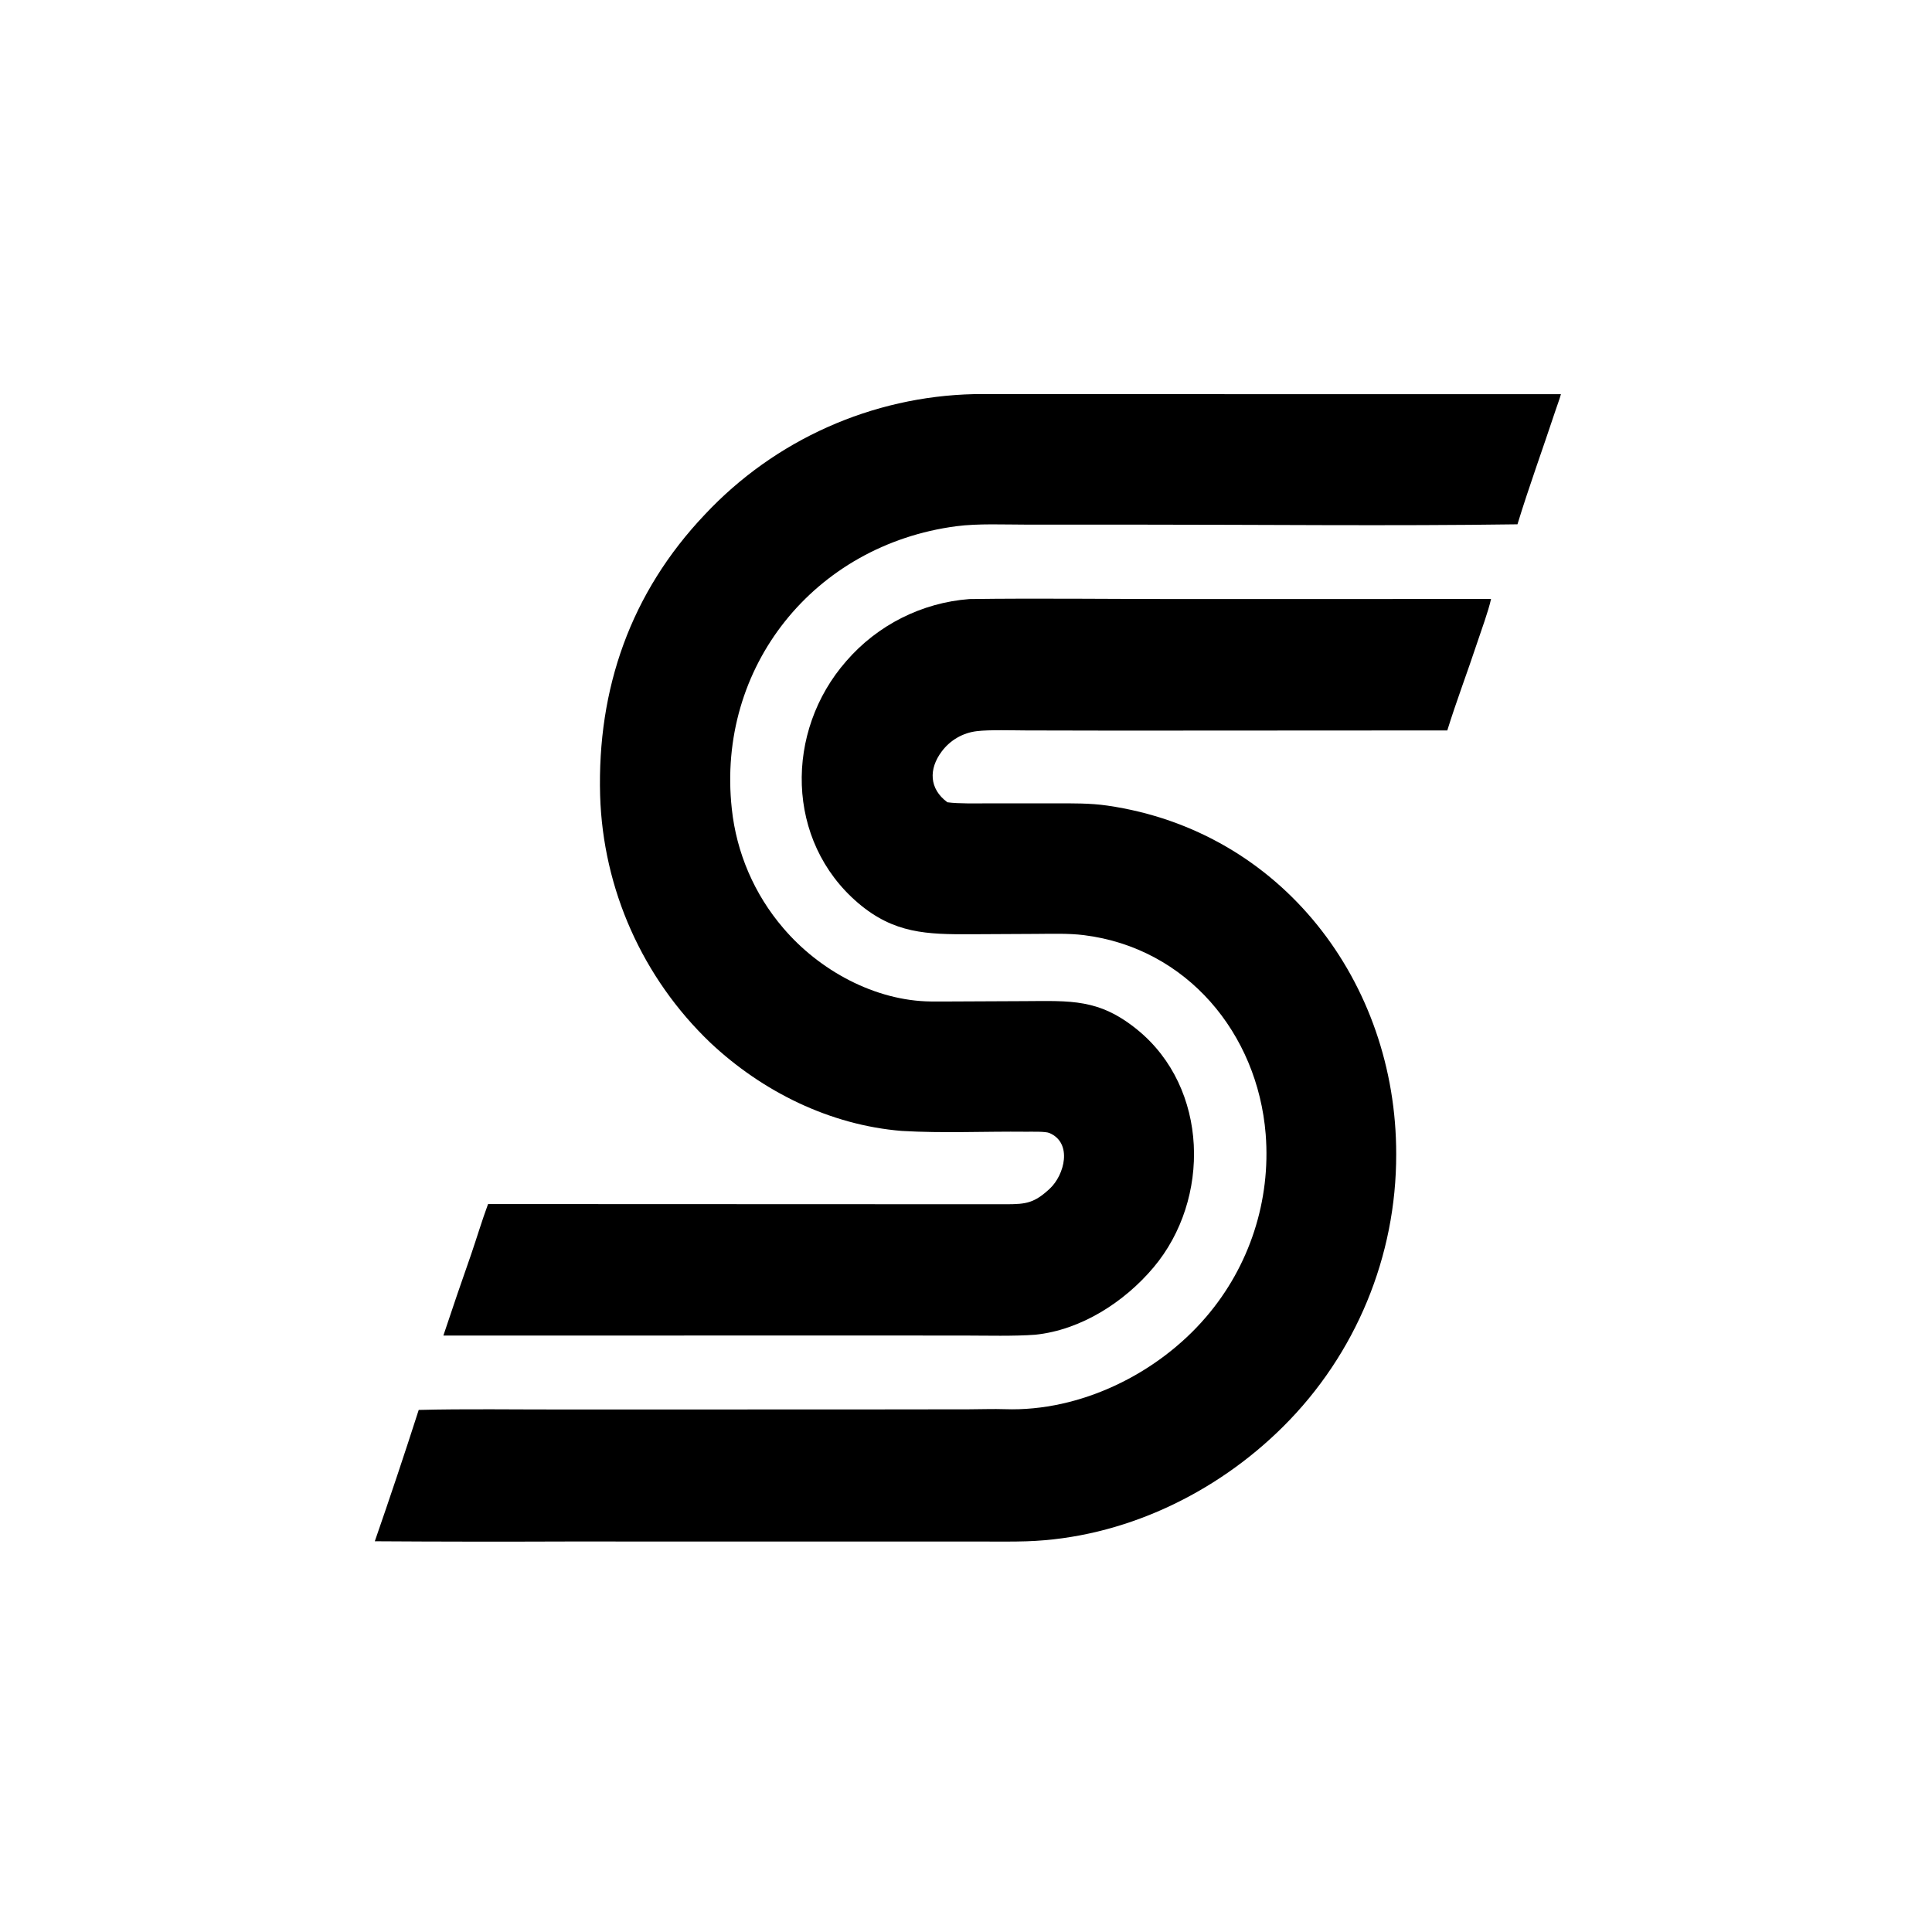 <svg width="500" height="500" viewBox="0 0 500 500" fill="none" xmlns="http://www.w3.org/2000/svg">
<path d="M250.884 155.035C268.755 154.795 287.043 155.037 304.961 155.031L385.882 155.015C385.196 158.178 383.333 163.192 382.292 166.341C379.792 173.903 376.918 181.425 374.56 189.036L288.915 189.083L265.536 189.036C262.184 189.024 255.894 188.836 252.822 189.221C249.203 189.644 245.917 191.537 243.736 194.456C240.289 199.033 240.468 204.171 245.185 207.629C248.147 208.03 252.659 207.907 255.78 207.906L272.911 207.9C277.497 207.91 282.047 207.828 286.596 208.49C331.755 215.058 361.384 254.307 361.335 298.666C361.397 325.12 350.879 350.501 332.124 369.159C314.614 386.614 290.611 398.075 265.686 398.885C262.06 399.003 258.386 398.949 254.756 398.951L231.754 398.945L146.533 398.939C130.022 399.004 113.511 398.984 97 398.878C100.92 387.593 104.709 376.262 108.363 364.888C120.451 364.582 133.316 364.793 145.498 364.775L221.956 364.762L250.835 364.727C253.861 364.721 257.1 364.597 260.096 364.698C279.584 365.358 299.566 355.537 312.143 340.821C323.369 327.732 328.916 310.71 327.556 293.521C325.462 267.483 307.189 245.35 280.518 242.015C276.541 241.518 272.147 241.676 268.13 241.694L251.231 241.78C239.883 241.83 231.374 241.612 222.116 233.731C203.26 217.679 203.053 189.267 219.035 171.072C227.123 161.737 238.569 155.974 250.884 155.035Z" fill="black"/>
<path d="M252.096 102L403.967 102.016C403.566 103.46 402.995 104.913 402.523 106.342C399.291 116.119 395.73 125.848 392.717 135.691C359.964 136.154 326.199 135.769 293.367 135.773L265.853 135.774C260.078 135.777 253.089 135.445 247.467 136.189C210.691 141.057 185.403 172.629 189.388 209.304C190.596 220.712 195.241 231.483 202.71 240.191C211.987 251.107 226.421 259.047 240.96 259.183C243.215 259.204 245.474 259.184 247.73 259.174L265.182 259.093C277.092 259.041 284.438 258.405 294.402 266.542C312.808 281.573 313.404 310.343 298.536 328.004C290.999 336.958 279.797 344.193 267.951 345.423C262.493 345.837 255.32 345.647 249.733 345.638L220.385 345.625L114.744 345.645C117.084 338.607 119.483 331.589 121.942 324.592C123.417 320.282 124.733 315.861 126.31 311.609L260.561 311.659C265.52 311.64 267.663 311.369 271.681 307.627C275.495 304.075 277.632 295.812 271.594 293.223C270.548 292.775 266.939 292.904 265.555 292.89C254.856 292.775 244.049 293.314 233.367 292.683C214.818 291.173 197.326 282.534 183.839 269.854C166.3 253.103 156.053 230.126 155.312 205.884C154.539 178.2 163.21 153.377 182.434 133.14C200.528 113.824 225.634 102.602 252.096 102Z" fill="black"/>
</svg>
